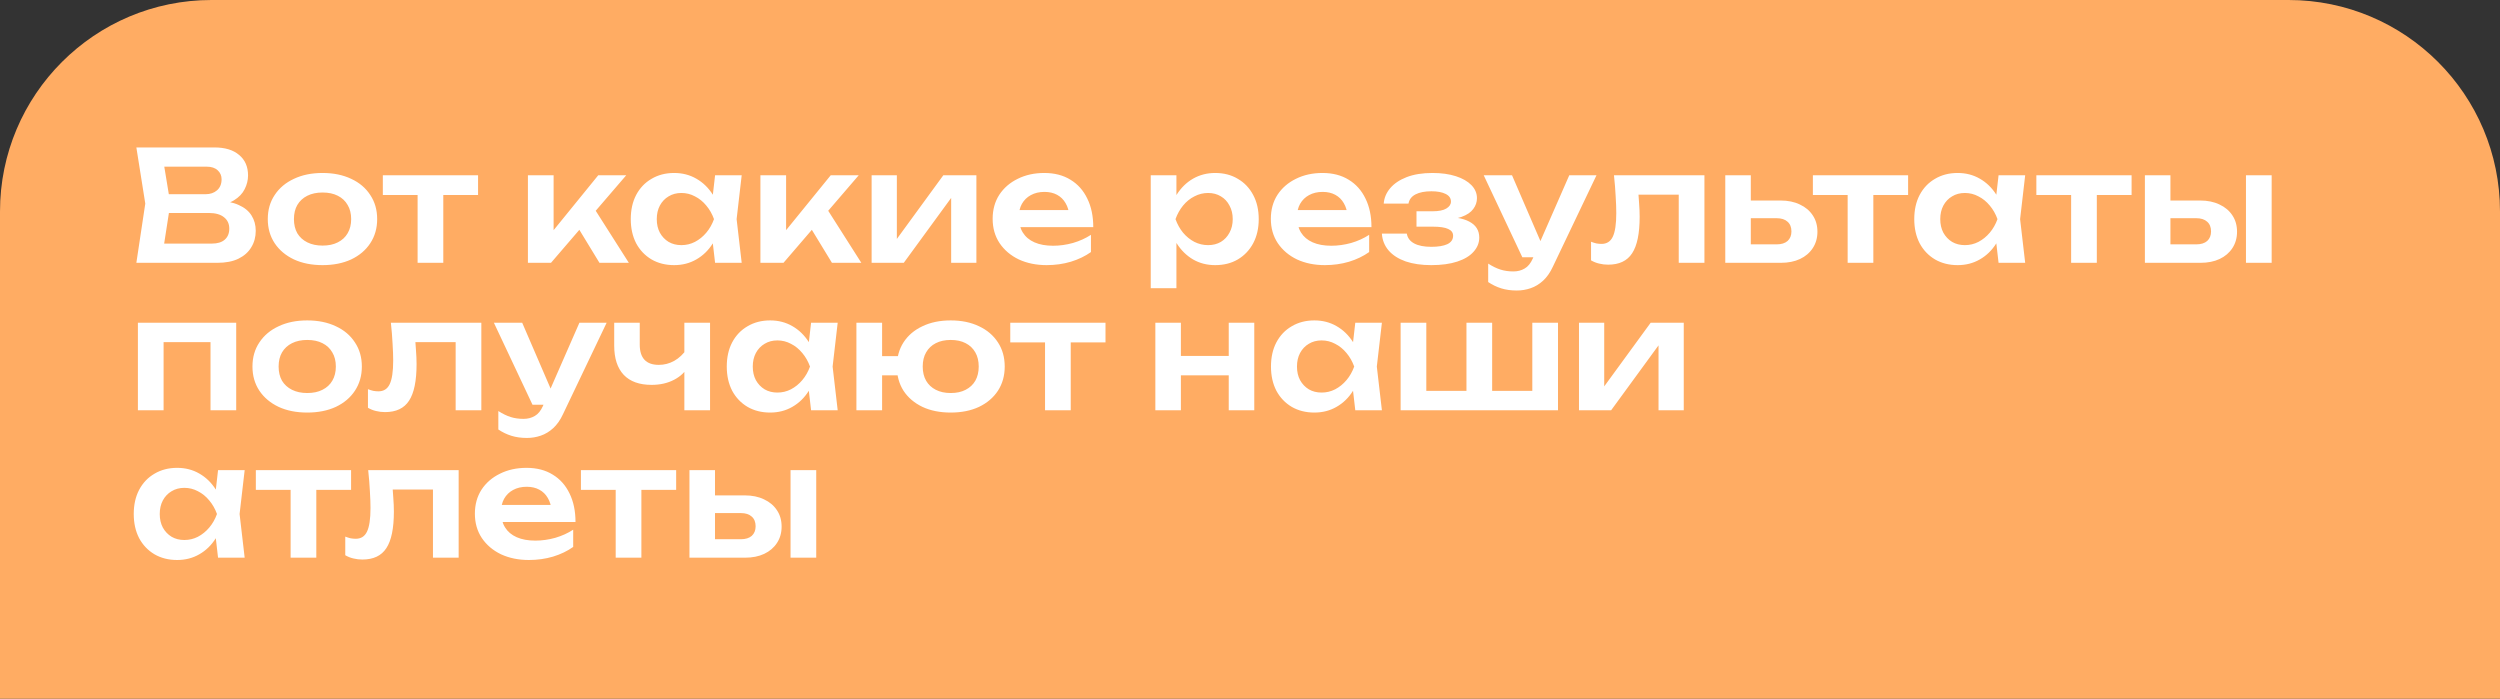 <?xml version="1.0" encoding="UTF-8"?> <svg xmlns="http://www.w3.org/2000/svg" width="390" height="109" viewBox="0 0 390 109" fill="none"><rect x="0" y="0" width="390" height="109" fill="#333333" stroke="none"/><path d="M0 33C0 14.775 14.775 0 33 0H357C375.225 0 390 14.775 390 33V109H0V33Z" fill="#FFAC63"></path><path d="M33.392 32.12L33.776 31.304C35.168 31.336 36.32 31.56 37.232 31.976C38.144 32.376 38.816 32.928 39.248 33.632C39.68 34.32 39.896 35.112 39.896 36.008C39.896 36.968 39.664 37.824 39.2 38.576C38.752 39.328 38.088 39.92 37.208 40.352C36.328 40.784 35.224 41 33.896 41H21.272L22.664 31.76L21.272 23H33.44C35.104 23 36.392 23.392 37.304 24.176C38.232 24.944 38.696 26.008 38.696 27.368C38.696 28.104 38.52 28.816 38.168 29.504C37.832 30.192 37.272 30.776 36.488 31.256C35.72 31.72 34.688 32.008 33.392 32.12ZM25.304 39.968L23.744 38H33.056C33.92 38 34.584 37.8 35.048 37.4C35.528 36.984 35.768 36.408 35.768 35.672C35.768 34.92 35.496 34.328 34.952 33.896C34.408 33.448 33.608 33.224 32.552 33.224H24.968V30.296H32.072C32.792 30.296 33.384 30.096 33.848 29.696C34.328 29.28 34.568 28.704 34.568 27.968C34.568 27.408 34.368 26.944 33.968 26.576C33.568 26.192 32.992 26 32.24 26H23.744L25.304 24.032L26.576 31.76L25.304 39.968ZM50.318 41.36C48.622 41.36 47.134 41.064 45.854 40.472C44.574 39.864 43.574 39.024 42.854 37.952C42.134 36.864 41.774 35.608 41.774 34.184C41.774 32.744 42.134 31.488 42.854 30.416C43.574 29.328 44.574 28.488 45.854 27.896C47.134 27.288 48.622 26.984 50.318 26.984C52.014 26.984 53.502 27.288 54.782 27.896C56.062 28.488 57.054 29.328 57.758 30.416C58.478 31.488 58.838 32.744 58.838 34.184C58.838 35.608 58.478 36.864 57.758 37.952C57.054 39.024 56.062 39.864 54.782 40.472C53.502 41.064 52.014 41.36 50.318 41.36ZM50.318 38.312C51.246 38.312 52.038 38.144 52.694 37.808C53.366 37.472 53.878 37 54.23 36.392C54.598 35.768 54.782 35.032 54.782 34.184C54.782 33.32 54.598 32.584 54.23 31.976C53.878 31.352 53.366 30.872 52.694 30.536C52.038 30.2 51.246 30.032 50.318 30.032C49.406 30.032 48.614 30.2 47.942 30.536C47.27 30.872 46.75 31.352 46.382 31.976C46.03 32.584 45.854 33.32 45.854 34.184C45.854 35.032 46.03 35.768 46.382 36.392C46.75 37 47.27 37.472 47.942 37.808C48.614 38.144 49.406 38.312 50.318 38.312ZM65.146 28.736H69.154V41H65.146V28.736ZM59.722 27.344H74.578V30.416H59.722V27.344ZM82.355 41V27.344H86.363V37.76L85.187 37.352L93.323 27.344H97.691L85.955 41H82.355ZM93.515 41L89.435 34.304L92.387 32.024L98.099 41H93.515ZM111.552 41L110.976 36.008L111.624 34.184L110.976 32.384L111.552 27.344H115.704L114.912 34.184L115.704 41H111.552ZM112.608 34.184C112.352 35.624 111.88 36.888 111.192 37.976C110.52 39.048 109.664 39.88 108.624 40.472C107.6 41.064 106.448 41.36 105.168 41.36C103.84 41.36 102.664 41.064 101.64 40.472C100.616 39.864 99.816 39.024 99.24 37.952C98.68 36.864 98.4 35.608 98.4 34.184C98.4 32.744 98.68 31.488 99.24 30.416C99.816 29.328 100.616 28.488 101.64 27.896C102.664 27.288 103.84 26.984 105.168 26.984C106.448 26.984 107.6 27.28 108.624 27.872C109.664 28.464 110.528 29.304 111.216 30.392C111.904 31.464 112.368 32.728 112.608 34.184ZM102.456 34.184C102.456 34.984 102.616 35.688 102.936 36.296C103.272 36.904 103.728 37.384 104.304 37.736C104.88 38.072 105.544 38.24 106.296 38.24C107.048 38.24 107.752 38.072 108.408 37.736C109.08 37.384 109.672 36.904 110.184 36.296C110.696 35.688 111.096 34.984 111.384 34.184C111.096 33.384 110.696 32.68 110.184 32.072C109.672 31.448 109.08 30.968 108.408 30.632C107.752 30.28 107.048 30.104 106.296 30.104C105.544 30.104 104.88 30.28 104.304 30.632C103.728 30.968 103.272 31.448 102.936 32.072C102.616 32.68 102.456 33.384 102.456 34.184ZM118.624 41V27.344H122.632V37.76L121.456 37.352L129.592 27.344H133.96L122.224 41H118.624ZM129.784 41L125.704 34.304L128.656 32.024L134.368 41H129.784ZM135.973 41V27.344H139.909V38.888L138.925 38.624L147.157 27.344H152.317V41H148.381V29.24L149.365 29.528L140.989 41H135.973ZM163.277 41.36C161.661 41.36 160.213 41.064 158.933 40.472C157.669 39.864 156.669 39.016 155.933 37.928C155.213 36.84 154.853 35.576 154.853 34.136C154.853 32.712 155.197 31.464 155.885 30.392C156.589 29.32 157.549 28.488 158.765 27.896C159.981 27.288 161.365 26.984 162.917 26.984C164.501 26.984 165.861 27.336 166.997 28.04C168.133 28.728 169.005 29.704 169.613 30.968C170.237 32.232 170.549 33.72 170.549 35.432H158.069V32.768H168.389L166.829 33.728C166.765 32.928 166.565 32.248 166.229 31.688C165.909 31.128 165.469 30.696 164.909 30.392C164.349 30.088 163.693 29.936 162.941 29.936C162.125 29.936 161.413 30.104 160.805 30.44C160.213 30.76 159.749 31.216 159.413 31.808C159.093 32.384 158.933 33.064 158.933 33.848C158.933 34.792 159.141 35.6 159.557 36.272C159.973 36.944 160.581 37.456 161.381 37.808C162.181 38.16 163.149 38.336 164.285 38.336C165.309 38.336 166.341 38.192 167.381 37.904C168.421 37.6 169.357 37.176 170.189 36.632V39.32C169.293 39.96 168.245 40.464 167.045 40.832C165.861 41.184 164.605 41.36 163.277 41.36ZM179.514 27.344H183.522V31.688L183.354 32.216V35.504L183.522 36.488V44.96H179.514V27.344ZM182.13 34.184C182.402 32.728 182.874 31.464 183.546 30.392C184.234 29.304 185.09 28.464 186.114 27.872C187.154 27.28 188.306 26.984 189.57 26.984C190.914 26.984 192.09 27.288 193.098 27.896C194.122 28.488 194.922 29.328 195.498 30.416C196.074 31.488 196.362 32.744 196.362 34.184C196.362 35.608 196.074 36.864 195.498 37.952C194.922 39.024 194.122 39.864 193.098 40.472C192.09 41.064 190.914 41.36 189.57 41.36C188.29 41.36 187.138 41.064 186.114 40.472C185.106 39.88 184.258 39.048 183.57 37.976C182.882 36.888 182.402 35.624 182.13 34.184ZM192.306 34.184C192.306 33.384 192.138 32.68 191.802 32.072C191.482 31.448 191.034 30.968 190.458 30.632C189.882 30.28 189.218 30.104 188.466 30.104C187.714 30.104 187.002 30.28 186.33 30.632C185.658 30.968 185.066 31.448 184.554 32.072C184.058 32.68 183.666 33.384 183.378 34.184C183.666 34.984 184.058 35.688 184.554 36.296C185.066 36.904 185.658 37.384 186.33 37.736C187.002 38.072 187.714 38.24 188.466 38.24C189.218 38.24 189.882 38.072 190.458 37.736C191.034 37.384 191.482 36.904 191.802 36.296C192.138 35.688 192.306 34.984 192.306 34.184ZM206.676 41.36C205.06 41.36 203.612 41.064 202.332 40.472C201.068 39.864 200.068 39.016 199.332 37.928C198.612 36.84 198.252 35.576 198.252 34.136C198.252 32.712 198.596 31.464 199.284 30.392C199.988 29.32 200.948 28.488 202.164 27.896C203.38 27.288 204.764 26.984 206.316 26.984C207.9 26.984 209.26 27.336 210.396 28.04C211.532 28.728 212.404 29.704 213.012 30.968C213.636 32.232 213.948 33.72 213.948 35.432H201.468V32.768H211.788L210.228 33.728C210.164 32.928 209.964 32.248 209.628 31.688C209.308 31.128 208.868 30.696 208.308 30.392C207.748 30.088 207.092 29.936 206.34 29.936C205.524 29.936 204.812 30.104 204.204 30.44C203.612 30.76 203.148 31.216 202.812 31.808C202.492 32.384 202.332 33.064 202.332 33.848C202.332 34.792 202.54 35.6 202.956 36.272C203.372 36.944 203.98 37.456 204.78 37.808C205.58 38.16 206.548 38.336 207.684 38.336C208.708 38.336 209.74 38.192 210.78 37.904C211.82 37.6 212.756 37.176 213.588 36.632V39.32C212.692 39.96 211.644 40.464 210.444 40.832C209.26 41.184 208.004 41.36 206.676 41.36ZM223.277 41.36C221.757 41.36 220.429 41.168 219.293 40.784C218.157 40.384 217.269 39.816 216.629 39.08C215.989 38.328 215.637 37.448 215.573 36.44H219.461C219.573 37.112 219.957 37.624 220.613 37.976C221.269 38.328 222.157 38.504 223.277 38.504C224.349 38.504 225.181 38.368 225.773 38.096C226.381 37.808 226.685 37.368 226.685 36.776C226.685 36.296 226.429 35.944 225.917 35.72C225.421 35.48 224.621 35.36 223.517 35.36H220.973V32.96H223.445C224.437 32.96 225.165 32.816 225.629 32.528C226.109 32.24 226.349 31.88 226.349 31.448C226.349 30.92 226.069 30.52 225.509 30.248C224.965 29.976 224.229 29.84 223.301 29.84C222.277 29.84 221.453 30 220.829 30.32C220.205 30.64 219.837 31.12 219.725 31.76H215.861C215.925 30.88 216.261 30.08 216.869 29.36C217.477 28.64 218.333 28.064 219.437 27.632C220.557 27.2 221.901 26.984 223.469 26.984C224.861 26.984 226.077 27.152 227.117 27.488C228.157 27.824 228.965 28.288 229.541 28.88C230.117 29.472 230.405 30.152 230.405 30.92C230.405 31.528 230.213 32.088 229.829 32.6C229.461 33.112 228.861 33.52 228.029 33.824C227.213 34.128 226.141 34.28 224.813 34.28V33.872C226.717 33.792 228.181 34.024 229.205 34.568C230.245 35.112 230.765 35.944 230.765 37.064C230.765 37.88 230.469 38.616 229.877 39.272C229.301 39.928 228.453 40.44 227.333 40.808C226.213 41.176 224.861 41.36 223.277 41.36ZM236.621 45.32C235.725 45.32 234.917 45.208 234.197 44.984C233.477 44.76 232.797 44.432 232.157 44V41.12C232.829 41.552 233.469 41.864 234.077 42.056C234.685 42.248 235.357 42.344 236.093 42.344C236.749 42.344 237.333 42.192 237.845 41.888C238.357 41.6 238.781 41.08 239.117 40.328L244.805 27.344H249.053L242.237 41.624C241.821 42.52 241.317 43.24 240.725 43.784C240.133 44.328 239.485 44.72 238.781 44.96C238.093 45.2 237.373 45.32 236.621 45.32ZM237.485 40.136L231.461 27.344H235.877L241.397 40.136H237.485ZM251.779 27.344H265.891V41H261.883V28.544L263.731 30.368H253.771L255.499 28.88C255.579 29.856 255.643 30.76 255.691 31.592C255.755 32.408 255.787 33.144 255.787 33.8C255.787 36.424 255.395 38.328 254.611 39.512C253.843 40.696 252.595 41.288 250.867 41.288C250.387 41.288 249.923 41.232 249.475 41.12C249.043 41.024 248.619 40.856 248.203 40.616V37.712C248.491 37.824 248.771 37.912 249.043 37.976C249.331 38.024 249.595 38.048 249.835 38.048C250.651 38.048 251.235 37.68 251.587 36.944C251.955 36.192 252.139 34.96 252.139 33.248C252.139 32.48 252.107 31.6 252.043 30.608C251.995 29.616 251.907 28.528 251.779 27.344ZM269.143 41V27.344H273.127V39.968L271.831 38.12H277.159C277.895 38.12 278.463 37.944 278.863 37.592C279.263 37.224 279.463 36.728 279.463 36.104C279.463 35.448 279.263 34.944 278.863 34.592C278.463 34.224 277.895 34.04 277.159 34.04H271.855V31.28H277.759C278.927 31.28 279.935 31.488 280.783 31.904C281.647 32.304 282.319 32.872 282.799 33.608C283.279 34.328 283.519 35.176 283.519 36.152C283.519 37.112 283.279 37.96 282.799 38.696C282.319 39.432 281.655 40 280.807 40.4C279.959 40.8 278.959 41 277.807 41H269.143ZM288.233 28.736H292.241V41H288.233V28.736ZM282.809 27.344H297.665V30.416H282.809V27.344ZM311.776 41L311.2 36.008L311.848 34.184L311.2 32.384L311.776 27.344H315.928L315.136 34.184L315.928 41H311.776ZM312.832 34.184C312.576 35.624 312.104 36.888 311.416 37.976C310.744 39.048 309.888 39.88 308.848 40.472C307.824 41.064 306.672 41.36 305.392 41.36C304.064 41.36 302.888 41.064 301.864 40.472C300.84 39.864 300.04 39.024 299.464 37.952C298.904 36.864 298.624 35.608 298.624 34.184C298.624 32.744 298.904 31.488 299.464 30.416C300.04 29.328 300.84 28.488 301.864 27.896C302.888 27.288 304.064 26.984 305.392 26.984C306.672 26.984 307.824 27.28 308.848 27.872C309.888 28.464 310.752 29.304 311.44 30.392C312.128 31.464 312.592 32.728 312.832 34.184ZM302.68 34.184C302.68 34.984 302.84 35.688 303.16 36.296C303.496 36.904 303.952 37.384 304.528 37.736C305.104 38.072 305.768 38.24 306.52 38.24C307.272 38.24 307.976 38.072 308.632 37.736C309.304 37.384 309.896 36.904 310.408 36.296C310.92 35.688 311.32 34.984 311.608 34.184C311.32 33.384 310.92 32.68 310.408 32.072C309.896 31.448 309.304 30.968 308.632 30.632C307.976 30.28 307.272 30.104 306.52 30.104C305.768 30.104 305.104 30.28 304.528 30.632C303.952 30.968 303.496 31.448 303.16 32.072C302.84 32.68 302.68 33.384 302.68 34.184ZM323.096 28.736H327.104V41H323.096V28.736ZM317.672 27.344H332.528V30.416H317.672V27.344ZM350.371 27.344H354.379V41H350.371V27.344ZM334.603 41V27.344H338.587V39.968L337.291 38.12H342.619C343.355 38.12 343.923 37.944 344.323 37.592C344.723 37.224 344.923 36.728 344.923 36.104C344.923 35.448 344.723 34.944 344.323 34.592C343.923 34.224 343.355 34.04 342.619 34.04H337.315V31.28H343.219C344.387 31.28 345.395 31.488 346.243 31.904C347.107 32.304 347.779 32.872 348.259 33.608C348.739 34.328 348.979 35.176 348.979 36.152C348.979 37.112 348.739 37.96 348.259 38.696C347.779 39.432 347.115 40 346.267 40.4C345.419 40.8 344.419 41 343.267 41H334.603ZM36.848 50.344V64H32.84V51.544L34.688 53.368H23.672L25.52 51.544V64H21.512V50.344H36.848ZM47.928 64.36C46.232 64.36 44.744 64.064 43.464 63.472C42.184 62.864 41.184 62.024 40.464 60.952C39.744 59.864 39.384 58.608 39.384 57.184C39.384 55.744 39.744 54.488 40.464 53.416C41.184 52.328 42.184 51.488 43.464 50.896C44.744 50.288 46.232 49.984 47.928 49.984C49.624 49.984 51.112 50.288 52.392 50.896C53.672 51.488 54.664 52.328 55.368 53.416C56.088 54.488 56.448 55.744 56.448 57.184C56.448 58.608 56.088 59.864 55.368 60.952C54.664 62.024 53.672 62.864 52.392 63.472C51.112 64.064 49.624 64.36 47.928 64.36ZM47.928 61.312C48.856 61.312 49.648 61.144 50.304 60.808C50.976 60.472 51.488 60 51.84 59.392C52.208 58.768 52.392 58.032 52.392 57.184C52.392 56.32 52.208 55.584 51.84 54.976C51.488 54.352 50.976 53.872 50.304 53.536C49.648 53.2 48.856 53.032 47.928 53.032C47.016 53.032 46.224 53.2 45.552 53.536C44.88 53.872 44.36 54.352 43.992 54.976C43.64 55.584 43.464 56.32 43.464 57.184C43.464 58.032 43.64 58.768 43.992 59.392C44.36 60 44.88 60.472 45.552 60.808C46.224 61.144 47.016 61.312 47.928 61.312ZM60.977 50.344H75.089V64H71.081V51.544L72.929 53.368H62.969L64.697 51.88C64.777 52.856 64.841 53.76 64.889 54.592C64.953 55.408 64.985 56.144 64.985 56.8C64.985 59.424 64.593 61.328 63.809 62.512C63.041 63.696 61.793 64.288 60.065 64.288C59.585 64.288 59.121 64.232 58.673 64.12C58.241 64.024 57.817 63.856 57.401 63.616V60.712C57.689 60.824 57.969 60.912 58.241 60.976C58.529 61.024 58.793 61.048 59.033 61.048C59.849 61.048 60.433 60.68 60.785 59.944C61.153 59.192 61.337 57.96 61.337 56.248C61.337 55.48 61.305 54.6 61.241 53.608C61.193 52.616 61.105 51.528 60.977 50.344ZM82.205 68.32C81.309 68.32 80.501 68.208 79.781 67.984C79.061 67.76 78.381 67.432 77.741 67V64.12C78.413 64.552 79.053 64.864 79.661 65.056C80.269 65.248 80.941 65.344 81.677 65.344C82.333 65.344 82.917 65.192 83.429 64.888C83.941 64.6 84.365 64.08 84.701 63.328L90.389 50.344H94.637L87.821 64.624C87.405 65.52 86.901 66.24 86.309 66.784C85.717 67.328 85.069 67.72 84.365 67.96C83.677 68.2 82.957 68.32 82.205 68.32ZM83.069 63.136L77.045 50.344H81.461L86.981 63.136H83.069ZM101.648 60.04C99.744 60.04 98.296 59.52 97.304 58.48C96.312 57.424 95.816 55.904 95.816 53.92V50.344H99.8V53.752C99.8 55.864 100.792 56.92 102.776 56.92C103.624 56.92 104.424 56.712 105.176 56.296C105.944 55.864 106.616 55.224 107.192 54.376L107.432 57.04C106.936 57.984 106.176 58.72 105.152 59.248C104.144 59.776 102.976 60.04 101.648 60.04ZM106.76 64V50.344H110.768V64H106.76ZM126.528 64L125.952 59.008L126.6 57.184L125.952 55.384L126.528 50.344H130.68L129.888 57.184L130.68 64H126.528ZM127.584 57.184C127.328 58.624 126.856 59.888 126.168 60.976C125.496 62.048 124.64 62.88 123.6 63.472C122.576 64.064 121.424 64.36 120.144 64.36C118.816 64.36 117.64 64.064 116.616 63.472C115.592 62.864 114.792 62.024 114.216 60.952C113.656 59.864 113.376 58.608 113.376 57.184C113.376 55.744 113.656 54.488 114.216 53.416C114.792 52.328 115.592 51.488 116.616 50.896C117.64 50.288 118.816 49.984 120.144 49.984C121.424 49.984 122.576 50.28 123.6 50.872C124.64 51.464 125.504 52.304 126.192 53.392C126.88 54.464 127.344 55.728 127.584 57.184ZM117.432 57.184C117.432 57.984 117.592 58.688 117.912 59.296C118.248 59.904 118.704 60.384 119.28 60.736C119.856 61.072 120.52 61.24 121.272 61.24C122.024 61.24 122.728 61.072 123.384 60.736C124.056 60.384 124.648 59.904 125.16 59.296C125.672 58.688 126.072 57.984 126.36 57.184C126.072 56.384 125.672 55.68 125.16 55.072C124.648 54.448 124.056 53.968 123.384 53.632C122.728 53.28 122.024 53.104 121.272 53.104C120.52 53.104 119.856 53.28 119.28 53.632C118.704 53.968 118.248 54.448 117.912 55.072C117.592 55.68 117.432 56.384 117.432 57.184ZM148.312 64.36C146.632 64.36 145.16 64.064 143.896 63.472C142.632 62.864 141.648 62.024 140.944 60.952C140.256 59.864 139.912 58.608 139.912 57.184C139.912 55.744 140.256 54.488 140.944 53.416C141.648 52.328 142.632 51.488 143.896 50.896C145.16 50.288 146.632 49.984 148.312 49.984C149.992 49.984 151.464 50.288 152.728 50.896C153.992 51.488 154.976 52.328 155.68 53.416C156.384 54.488 156.736 55.744 156.736 57.184C156.736 58.608 156.384 59.864 155.68 60.952C154.976 62.024 153.992 62.864 152.728 63.472C151.464 64.064 149.992 64.36 148.312 64.36ZM133.6 64V50.344H137.608V64H133.6ZM135.856 58.552V55.552H142.456V58.552H135.856ZM148.312 61.312C149.224 61.312 150 61.144 150.64 60.808C151.296 60.472 151.8 60 152.152 59.392C152.504 58.768 152.68 58.032 152.68 57.184C152.68 56.32 152.504 55.584 152.152 54.976C151.8 54.352 151.296 53.872 150.64 53.536C150 53.2 149.224 53.032 148.312 53.032C147.416 53.032 146.64 53.2 145.984 53.536C145.328 53.872 144.824 54.352 144.472 54.976C144.12 55.584 143.944 56.32 143.944 57.184C143.944 58.032 144.12 58.768 144.472 59.392C144.824 60 145.328 60.472 145.984 60.808C146.64 61.144 147.416 61.312 148.312 61.312ZM163.026 51.736H167.034V64H163.026V51.736ZM157.602 50.344H172.458V53.416H157.602V50.344ZM180.235 50.344H184.219V64H180.235V50.344ZM191.683 50.344H195.667V64H191.683V50.344ZM182.515 55.528H193.243V58.552H182.515V55.528ZM211.424 64L210.848 59.008L211.496 57.184L210.848 55.384L211.424 50.344H215.576L214.784 57.184L215.576 64H211.424ZM212.48 57.184C212.224 58.624 211.752 59.888 211.064 60.976C210.392 62.048 209.536 62.88 208.496 63.472C207.472 64.064 206.32 64.36 205.04 64.36C203.712 64.36 202.536 64.064 201.512 63.472C200.488 62.864 199.688 62.024 199.112 60.952C198.552 59.864 198.272 58.608 198.272 57.184C198.272 55.744 198.552 54.488 199.112 53.416C199.688 52.328 200.488 51.488 201.512 50.896C202.536 50.288 203.712 49.984 205.04 49.984C206.32 49.984 207.472 50.28 208.496 50.872C209.536 51.464 210.4 52.304 211.088 53.392C211.776 54.464 212.24 55.728 212.48 57.184ZM202.328 57.184C202.328 57.984 202.488 58.688 202.808 59.296C203.144 59.904 203.6 60.384 204.176 60.736C204.752 61.072 205.416 61.24 206.168 61.24C206.92 61.24 207.624 61.072 208.28 60.736C208.952 60.384 209.544 59.904 210.056 59.296C210.568 58.688 210.968 57.984 211.256 57.184C210.968 56.384 210.568 55.68 210.056 55.072C209.544 54.448 208.952 53.968 208.28 53.632C207.624 53.28 206.92 53.104 206.168 53.104C205.416 53.104 204.752 53.28 204.176 53.632C203.6 53.968 203.144 54.448 202.808 55.072C202.488 55.68 202.328 56.384 202.328 57.184ZM218.496 64V50.344H222.504V62.176L221.28 60.976H229.68L228.768 62.176V50.344H232.776V62.176L231.696 60.976H240.24L239.04 62.176V50.344H243.048V64H218.496ZM246.322 64V50.344H250.258V61.888L249.274 61.624L257.506 50.344H262.666V64H258.73V52.24L259.714 52.528L251.338 64H246.322ZM34.016 87L33.44 82.008L34.088 80.184L33.44 78.384L34.016 73.344H38.168L37.376 80.184L38.168 87H34.016ZM35.072 80.184C34.816 81.624 34.344 82.888 33.656 83.976C32.984 85.048 32.128 85.88 31.088 86.472C30.064 87.064 28.912 87.36 27.632 87.36C26.304 87.36 25.128 87.064 24.104 86.472C23.08 85.864 22.28 85.024 21.704 83.952C21.144 82.864 20.864 81.608 20.864 80.184C20.864 78.744 21.144 77.488 21.704 76.416C22.28 75.328 23.08 74.488 24.104 73.896C25.128 73.288 26.304 72.984 27.632 72.984C28.912 72.984 30.064 73.28 31.088 73.872C32.128 74.464 32.992 75.304 33.68 76.392C34.368 77.464 34.832 78.728 35.072 80.184ZM24.92 80.184C24.92 80.984 25.08 81.688 25.4 82.296C25.736 82.904 26.192 83.384 26.768 83.736C27.344 84.072 28.008 84.24 28.76 84.24C29.512 84.24 30.216 84.072 30.872 83.736C31.544 83.384 32.136 82.904 32.648 82.296C33.16 81.688 33.56 80.984 33.848 80.184C33.56 79.384 33.16 78.68 32.648 78.072C32.136 77.448 31.544 76.968 30.872 76.632C30.216 76.28 29.512 76.104 28.76 76.104C28.008 76.104 27.344 76.28 26.768 76.632C26.192 76.968 25.736 77.448 25.4 78.072C25.08 78.68 24.92 79.384 24.92 80.184ZM45.336 74.736H49.344V87H45.336V74.736ZM39.912 73.344H54.768V76.416H39.912V73.344ZM57.438 73.344H71.55V87H67.542V74.544L69.39 76.368H59.43L61.158 74.88C61.238 75.856 61.302 76.76 61.35 77.592C61.414 78.408 61.446 79.144 61.446 79.8C61.446 82.424 61.054 84.328 60.27 85.512C59.502 86.696 58.254 87.288 56.526 87.288C56.046 87.288 55.582 87.232 55.134 87.12C54.702 87.024 54.278 86.856 53.862 86.616V83.712C54.15 83.824 54.43 83.912 54.702 83.976C54.99 84.024 55.254 84.048 55.494 84.048C56.31 84.048 56.894 83.68 57.246 82.944C57.614 82.192 57.798 80.96 57.798 79.248C57.798 78.48 57.766 77.6 57.702 76.608C57.654 75.616 57.566 74.528 57.438 73.344ZM82.506 87.36C80.89 87.36 79.442 87.064 78.162 86.472C76.898 85.864 75.898 85.016 75.162 83.928C74.442 82.84 74.082 81.576 74.082 80.136C74.082 78.712 74.426 77.464 75.114 76.392C75.818 75.32 76.778 74.488 77.994 73.896C79.21 73.288 80.594 72.984 82.146 72.984C83.73 72.984 85.09 73.336 86.226 74.04C87.362 74.728 88.234 75.704 88.842 76.968C89.466 78.232 89.778 79.72 89.778 81.432H77.298V78.768H87.618L86.058 79.728C85.994 78.928 85.794 78.248 85.458 77.688C85.138 77.128 84.698 76.696 84.138 76.392C83.578 76.088 82.922 75.936 82.17 75.936C81.354 75.936 80.642 76.104 80.034 76.44C79.442 76.76 78.978 77.216 78.642 77.808C78.322 78.384 78.162 79.064 78.162 79.848C78.162 80.792 78.37 81.6 78.786 82.272C79.202 82.944 79.81 83.456 80.61 83.808C81.41 84.16 82.378 84.336 83.514 84.336C84.538 84.336 85.57 84.192 86.61 83.904C87.65 83.6 88.586 83.176 89.418 82.632V85.32C88.522 85.96 87.474 86.464 86.274 86.832C85.09 87.184 83.834 87.36 82.506 87.36ZM96.048 74.736H100.056V87H96.048V74.736ZM90.624 73.344H105.48V76.416H90.624V73.344ZM123.324 73.344H127.332V87H123.324V73.344ZM107.556 87V73.344H111.54V85.968L110.244 84.12H115.572C116.308 84.12 116.876 83.944 117.276 83.592C117.676 83.224 117.876 82.728 117.876 82.104C117.876 81.448 117.676 80.944 117.276 80.592C116.876 80.224 116.308 80.04 115.572 80.04H110.268V77.28H116.172C117.34 77.28 118.348 77.488 119.196 77.904C120.06 78.304 120.732 78.872 121.212 79.608C121.692 80.328 121.932 81.176 121.932 82.152C121.932 83.112 121.692 83.96 121.212 84.696C120.732 85.432 120.068 86 119.22 86.4C118.372 86.8 117.372 87 116.22 87H107.556Z" fill="white"></path></svg> 